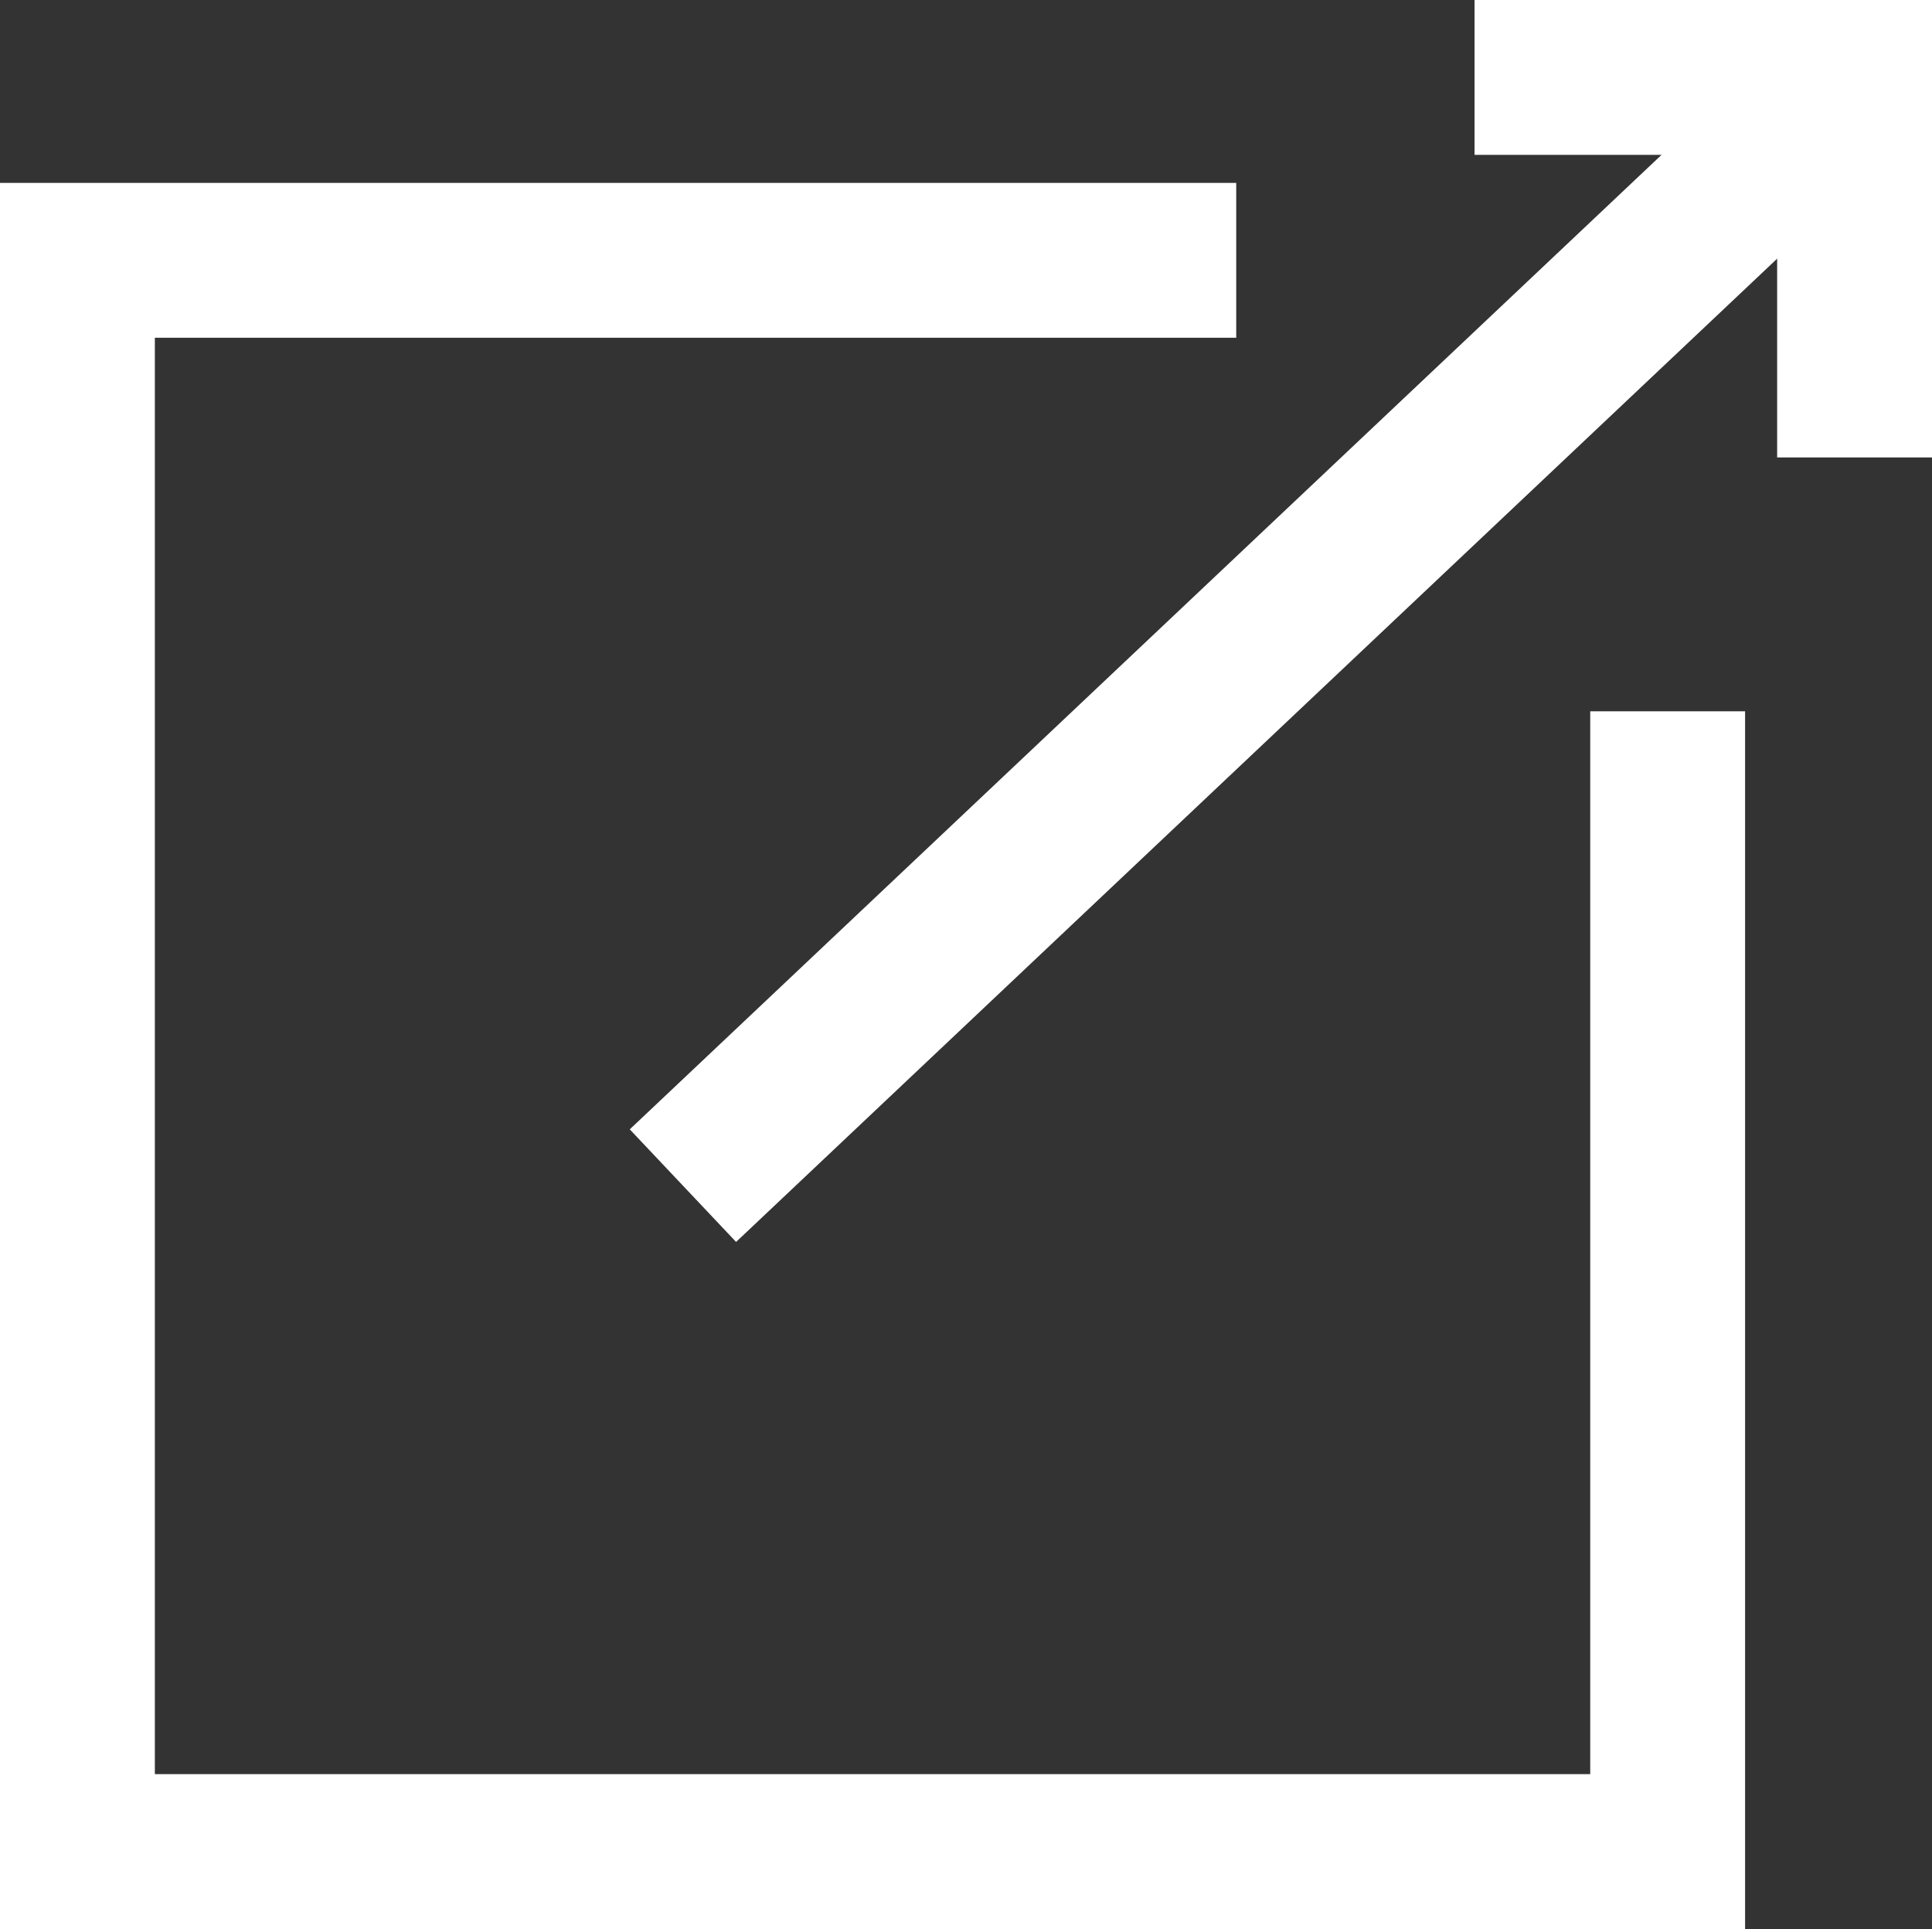 <svg xmlns="http://www.w3.org/2000/svg" width="12.476" height="12.457" viewBox="0 0 12.476 12.457"><rect x="0" y="0" width="12.476" height="12.457" fill="#333333" stroke="none"/><defs><style>.a{fill:none;stroke:#fff;}</style></defs><g transform="translate(0.5 0.5)"><path class="a" d="M3718.422,5687.888h-7.483v10.275h10.269V5690.8" transform="translate(-3710.939 -5686.707)"/><g transform="translate(3.91)"><path class="a" d="M0,0H2.454V2.454" transform="translate(5.112)"/><line class="a" y1="6.952" x2="7.361" transform="translate(0 0.204)"/></g></g></svg>